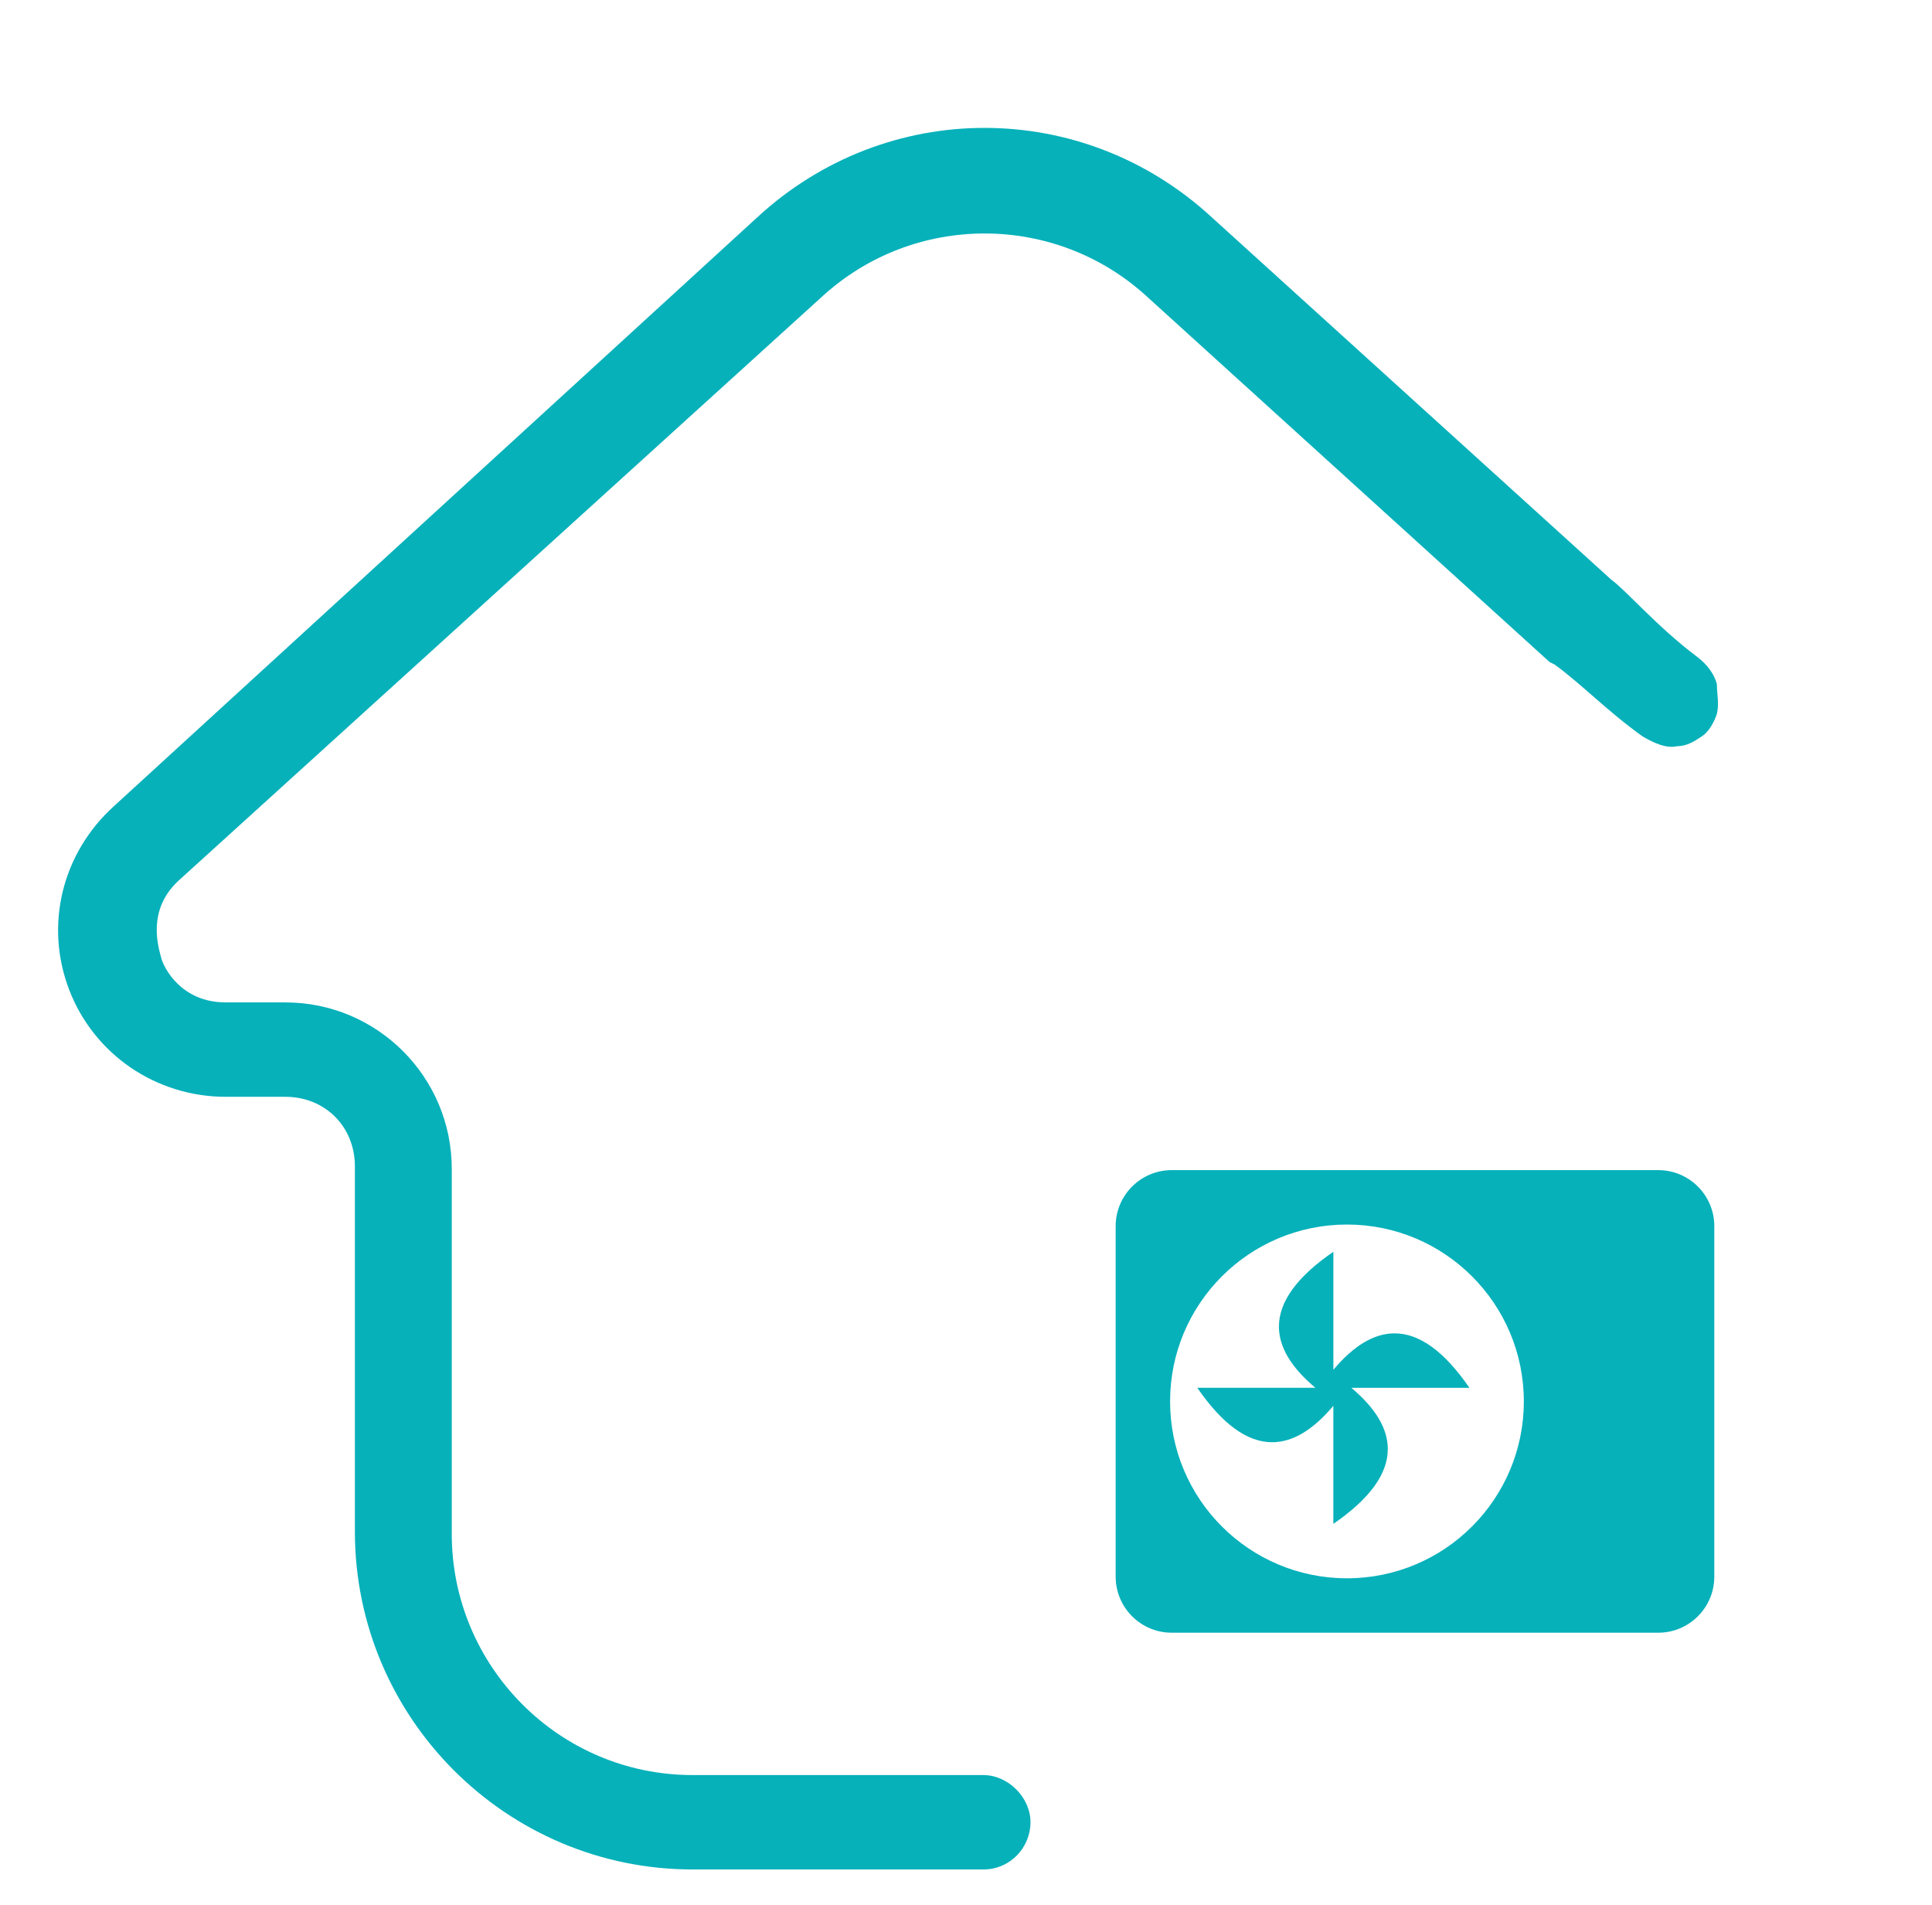 <?xml version="1.0" encoding="UTF-8"?>
<svg width="71px" height="70px" viewBox="0 0 71 70" version="1.1" xmlns="http://www.w3.org/2000/svg" xmlns:xlink="http://www.w3.org/1999/xlink">
    <title>Inloopdouche</title>
    <g id="Inloopdouche" stroke="none" fill="none" transform="translate(0.135, 0)">
        <path d="M60.221,27.056 C60.677,27.33 61.134,27.512 61.499,27.421 C61.864,27.421 62.138,27.238 62.412,27.056 C62.686,26.873 62.868,26.508 62.959,26.234 C63.051,25.869 62.959,25.504 62.959,25.139 C62.868,24.773 62.594,24.408 62.229,24.134 C60.769,23.039 59.619,21.691 59.094,21.316 L44.398,7.987 C39.652,3.604 32.441,3.604 27.694,7.987 L4.053,29.624 C2.136,31.359 1.497,34.007 2.41,36.38 C3.323,38.754 5.605,40.306 8.161,40.306 L10.351,40.306 C11.812,40.306 12.907,41.402 12.907,42.863 L12.907,56.283 C12.907,63.131 18.475,68.7 25.321,68.7 L36,68.7 C37.005,68.7 37.735,67.878 37.735,66.965 C37.735,66.052 36.913,65.231 36,65.231 L25.321,65.231 C20.392,65.231 16.467,61.214 16.467,56.375 L16.467,42.954 C16.467,39.576 13.728,36.837 10.351,36.837 L8.161,36.837 C6.517,36.837 5.879,35.559 5.787,35.194 C5.696,34.828 5.24,33.459 6.426,32.363 L30.067,10.908 C33.445,7.804 38.648,7.804 42.025,10.908 L56.812,24.329 C56.812,24.329 56.812,24.329 56.995,24.42 C57.999,25.151 58.943,26.143 60.221,27.056 Z" id="Path" fill="#06B1BA" fill-rule="nonzero"></path>
        <g id="icons-doelen-/-icon-1" stroke-width="1" fill-rule="evenodd" transform="translate(16.865, 25)" fill="#06B1BA">
            <path d="M43.938,18 C45.077,18 46,18.923 46,20.062 L46,32.938 C46,34.077 45.077,35 43.938,35 L26.062,35 C24.923,35 24,34.077 24,32.938 L24,20.062 C24,18.923 24.923,18 26.062,18 L43.938,18 Z M32.5,20 C28.91,20 26,22.91 26,26.5 C26,30.09 28.91,33 32.5,33 C36.09,33 39,30.09 39,26.5 C39,22.91 36.09,20 32.5,20 Z M32.001,21 L32.001,25.338 C32.75,24.445 33.5,23.999 34.25,23.999 C35.167,23.999 36.083,24.666 37,26 L32.661,26 C33.554,26.75 34.001,27.5 34.001,28.25 C34.001,29.167 33.334,30.083 32,31 L32,26.661 C31.25,27.554 30.5,28 29.75,28 C28.833,28 27.917,27.333 27,25.999 L31.339,25.999 C30.446,25.25 30,24.5 30,23.75 C30,22.833 30.667,21.917 32.001,21 Z" id="Combined-Shape" fill-rule="nonzero"></path>
        </g>
    </g>
</svg>